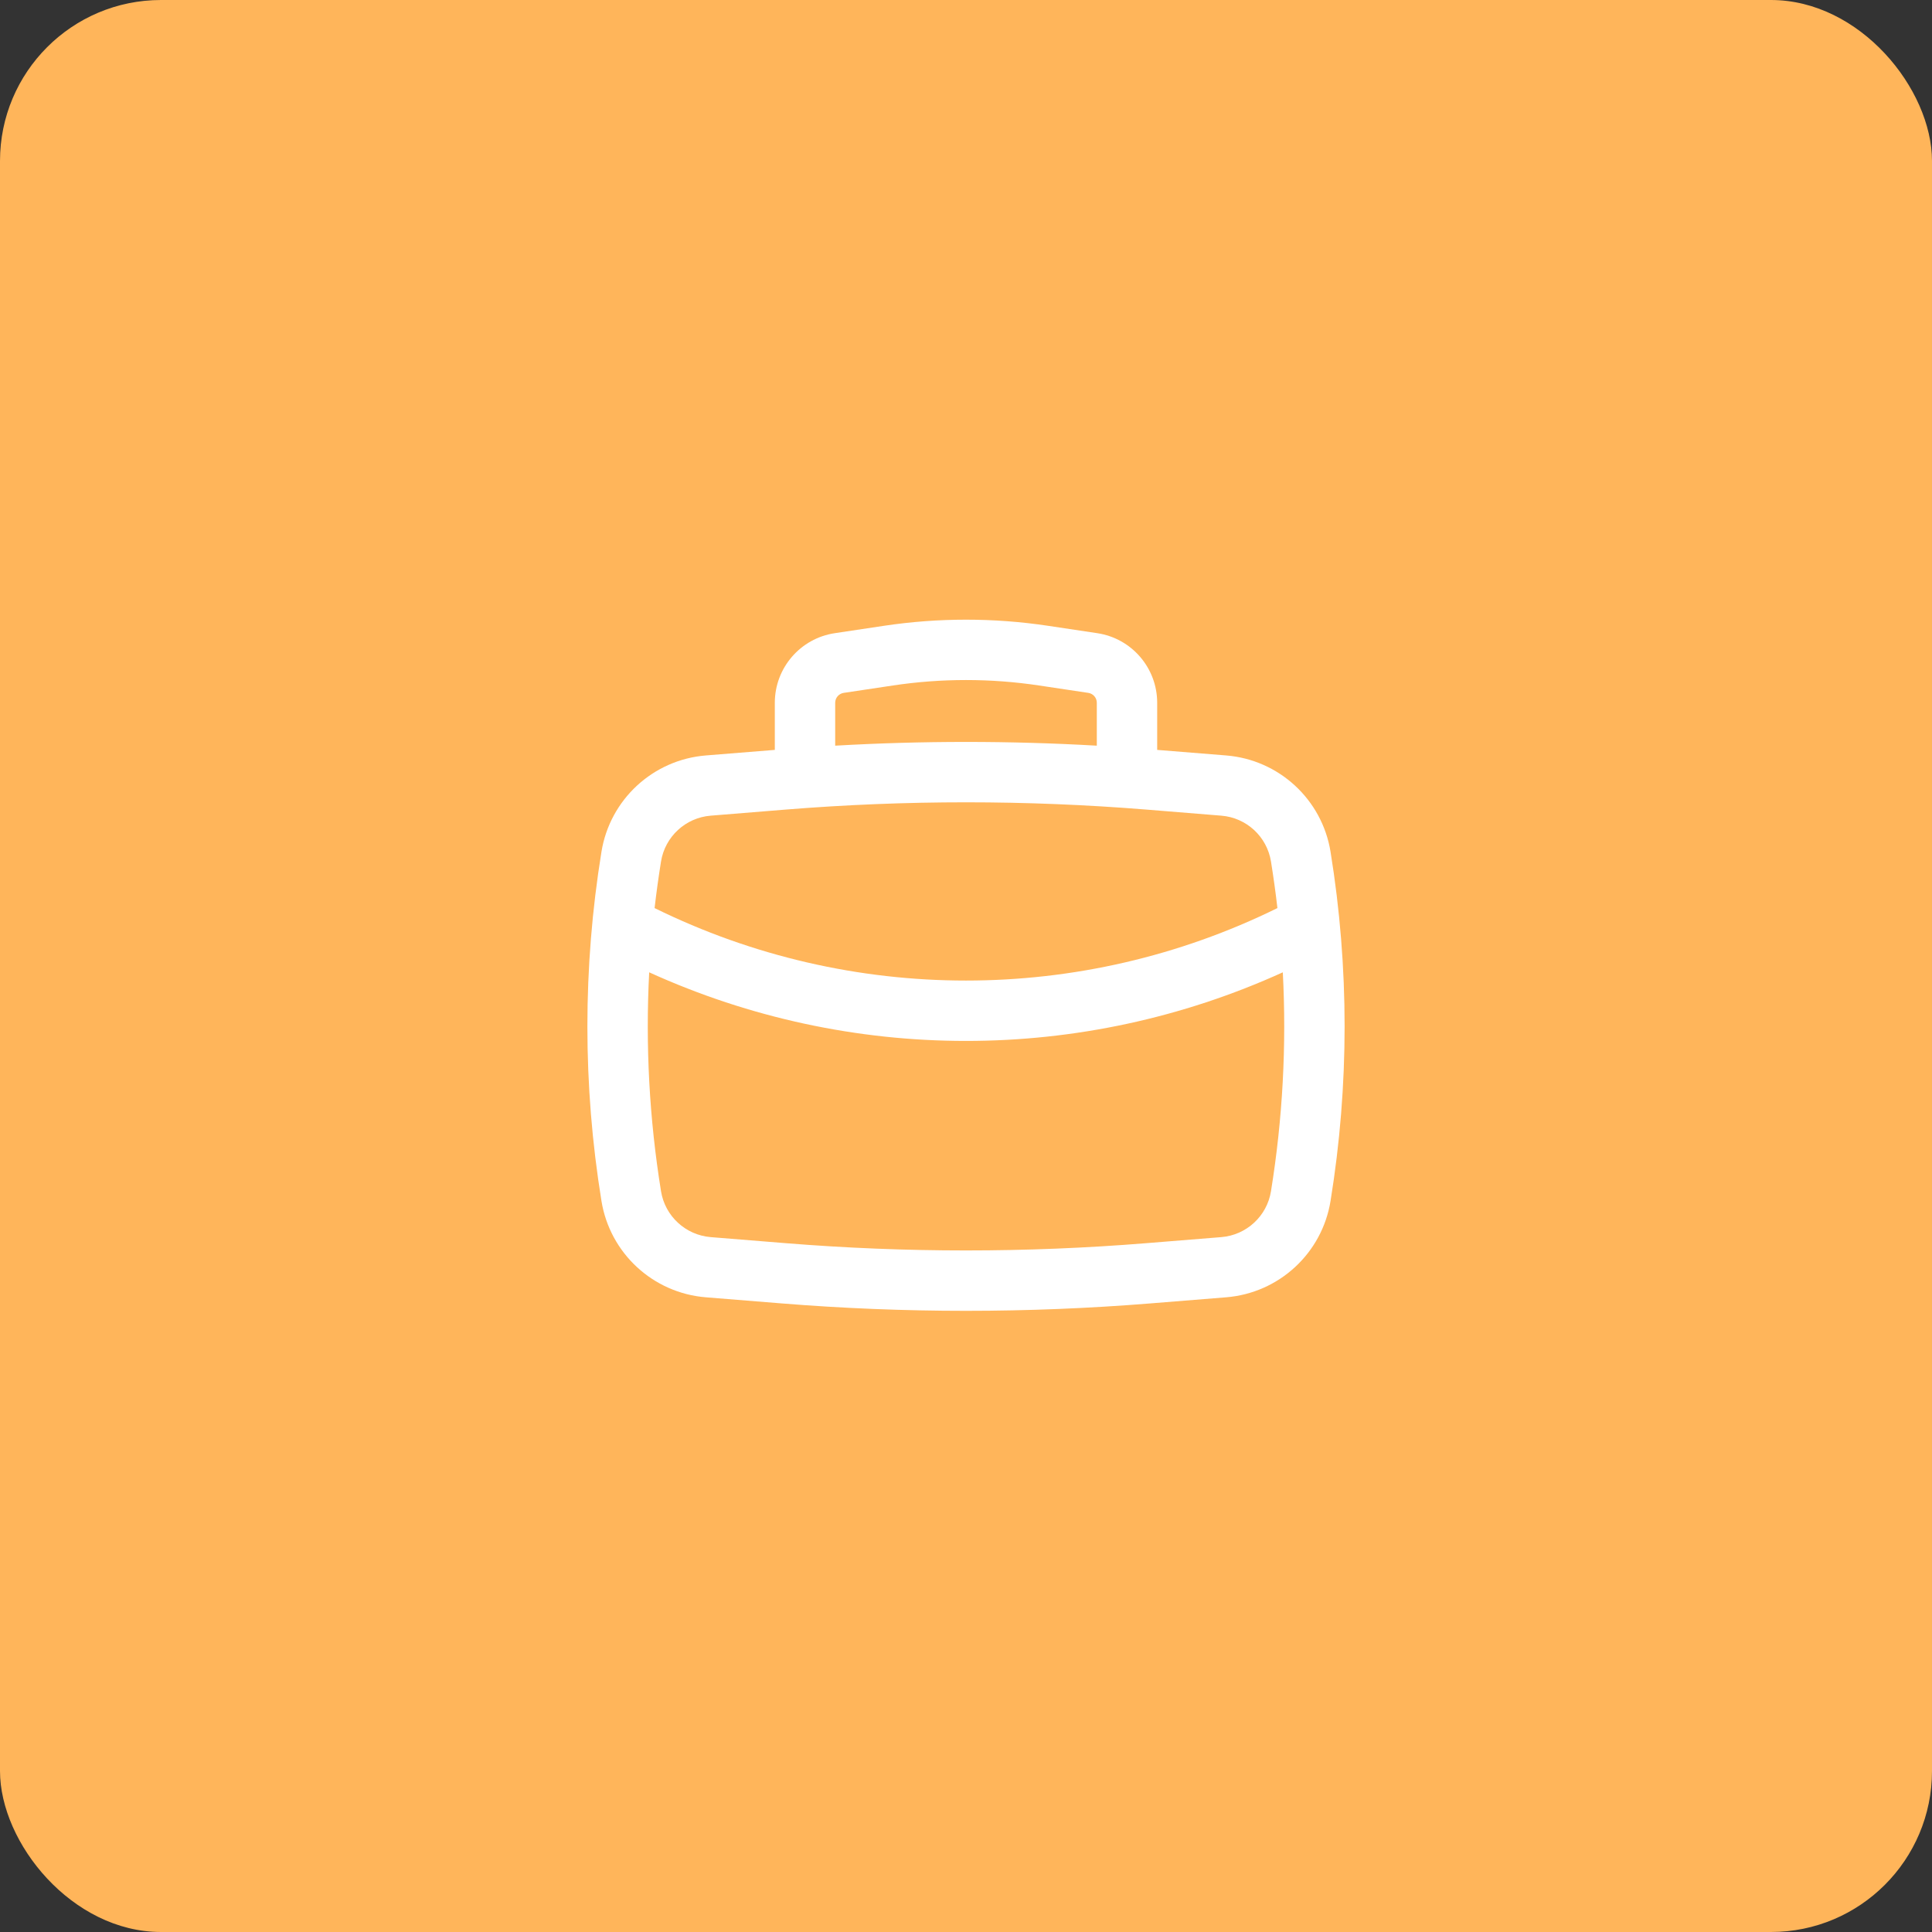 <?xml version="1.0" encoding="UTF-8"?> <svg xmlns="http://www.w3.org/2000/svg" width="48" height="48" viewBox="0 0 48 48" fill="none"><rect x="0" y="0" width="48" height="48" fill="#333333" stroke="none"/> <rect width="48" height="48" rx="4" fill="#FFB55A"></rect> <path fill-rule="evenodd" clip-rule="evenodd" d="M19.25 18.631V17.461C19.25 16.595 19.884 15.859 20.741 15.731L21.96 15.548C23.313 15.345 24.688 15.345 26.04 15.548L27.26 15.731C28.116 15.859 28.75 16.595 28.75 17.461V18.631L30.464 18.769C31.776 18.875 32.847 19.863 33.057 21.163C33.523 24.036 33.523 26.964 33.057 29.837C32.847 31.137 31.776 32.125 30.464 32.231L28.592 32.382C25.536 32.629 22.464 32.629 19.408 32.382L17.536 32.231C16.224 32.125 15.153 31.137 14.943 29.837C14.477 26.964 14.477 24.036 14.943 21.163C15.153 19.863 16.224 18.875 17.536 18.769L19.25 18.631ZM22.183 17.031C23.388 16.85 24.613 16.85 25.817 17.031L27.037 17.214C27.16 17.232 27.25 17.337 27.25 17.461V18.526C25.085 18.402 22.915 18.402 20.75 18.526V17.461C20.75 17.337 20.841 17.232 20.963 17.214L22.183 17.031ZM19.529 20.113C22.505 19.873 25.495 19.873 28.471 20.113L30.343 20.265C30.968 20.315 31.477 20.785 31.577 21.403C31.639 21.788 31.693 22.174 31.737 22.561C26.86 24.962 21.14 24.962 16.263 22.561C16.308 22.174 16.361 21.788 16.423 21.403C16.523 20.785 17.033 20.315 17.657 20.265L19.529 20.113ZM16.129 24.157C21.128 26.43 26.872 26.43 31.871 24.157C31.966 25.973 31.868 27.797 31.577 29.597C31.477 30.215 30.968 30.685 30.343 30.736L28.471 30.887C25.495 31.127 22.505 31.127 19.529 30.887L17.657 30.736C17.033 30.685 16.523 30.215 16.423 29.597C16.132 27.797 16.034 25.973 16.129 24.157Z" fill="white"></path> </svg> 